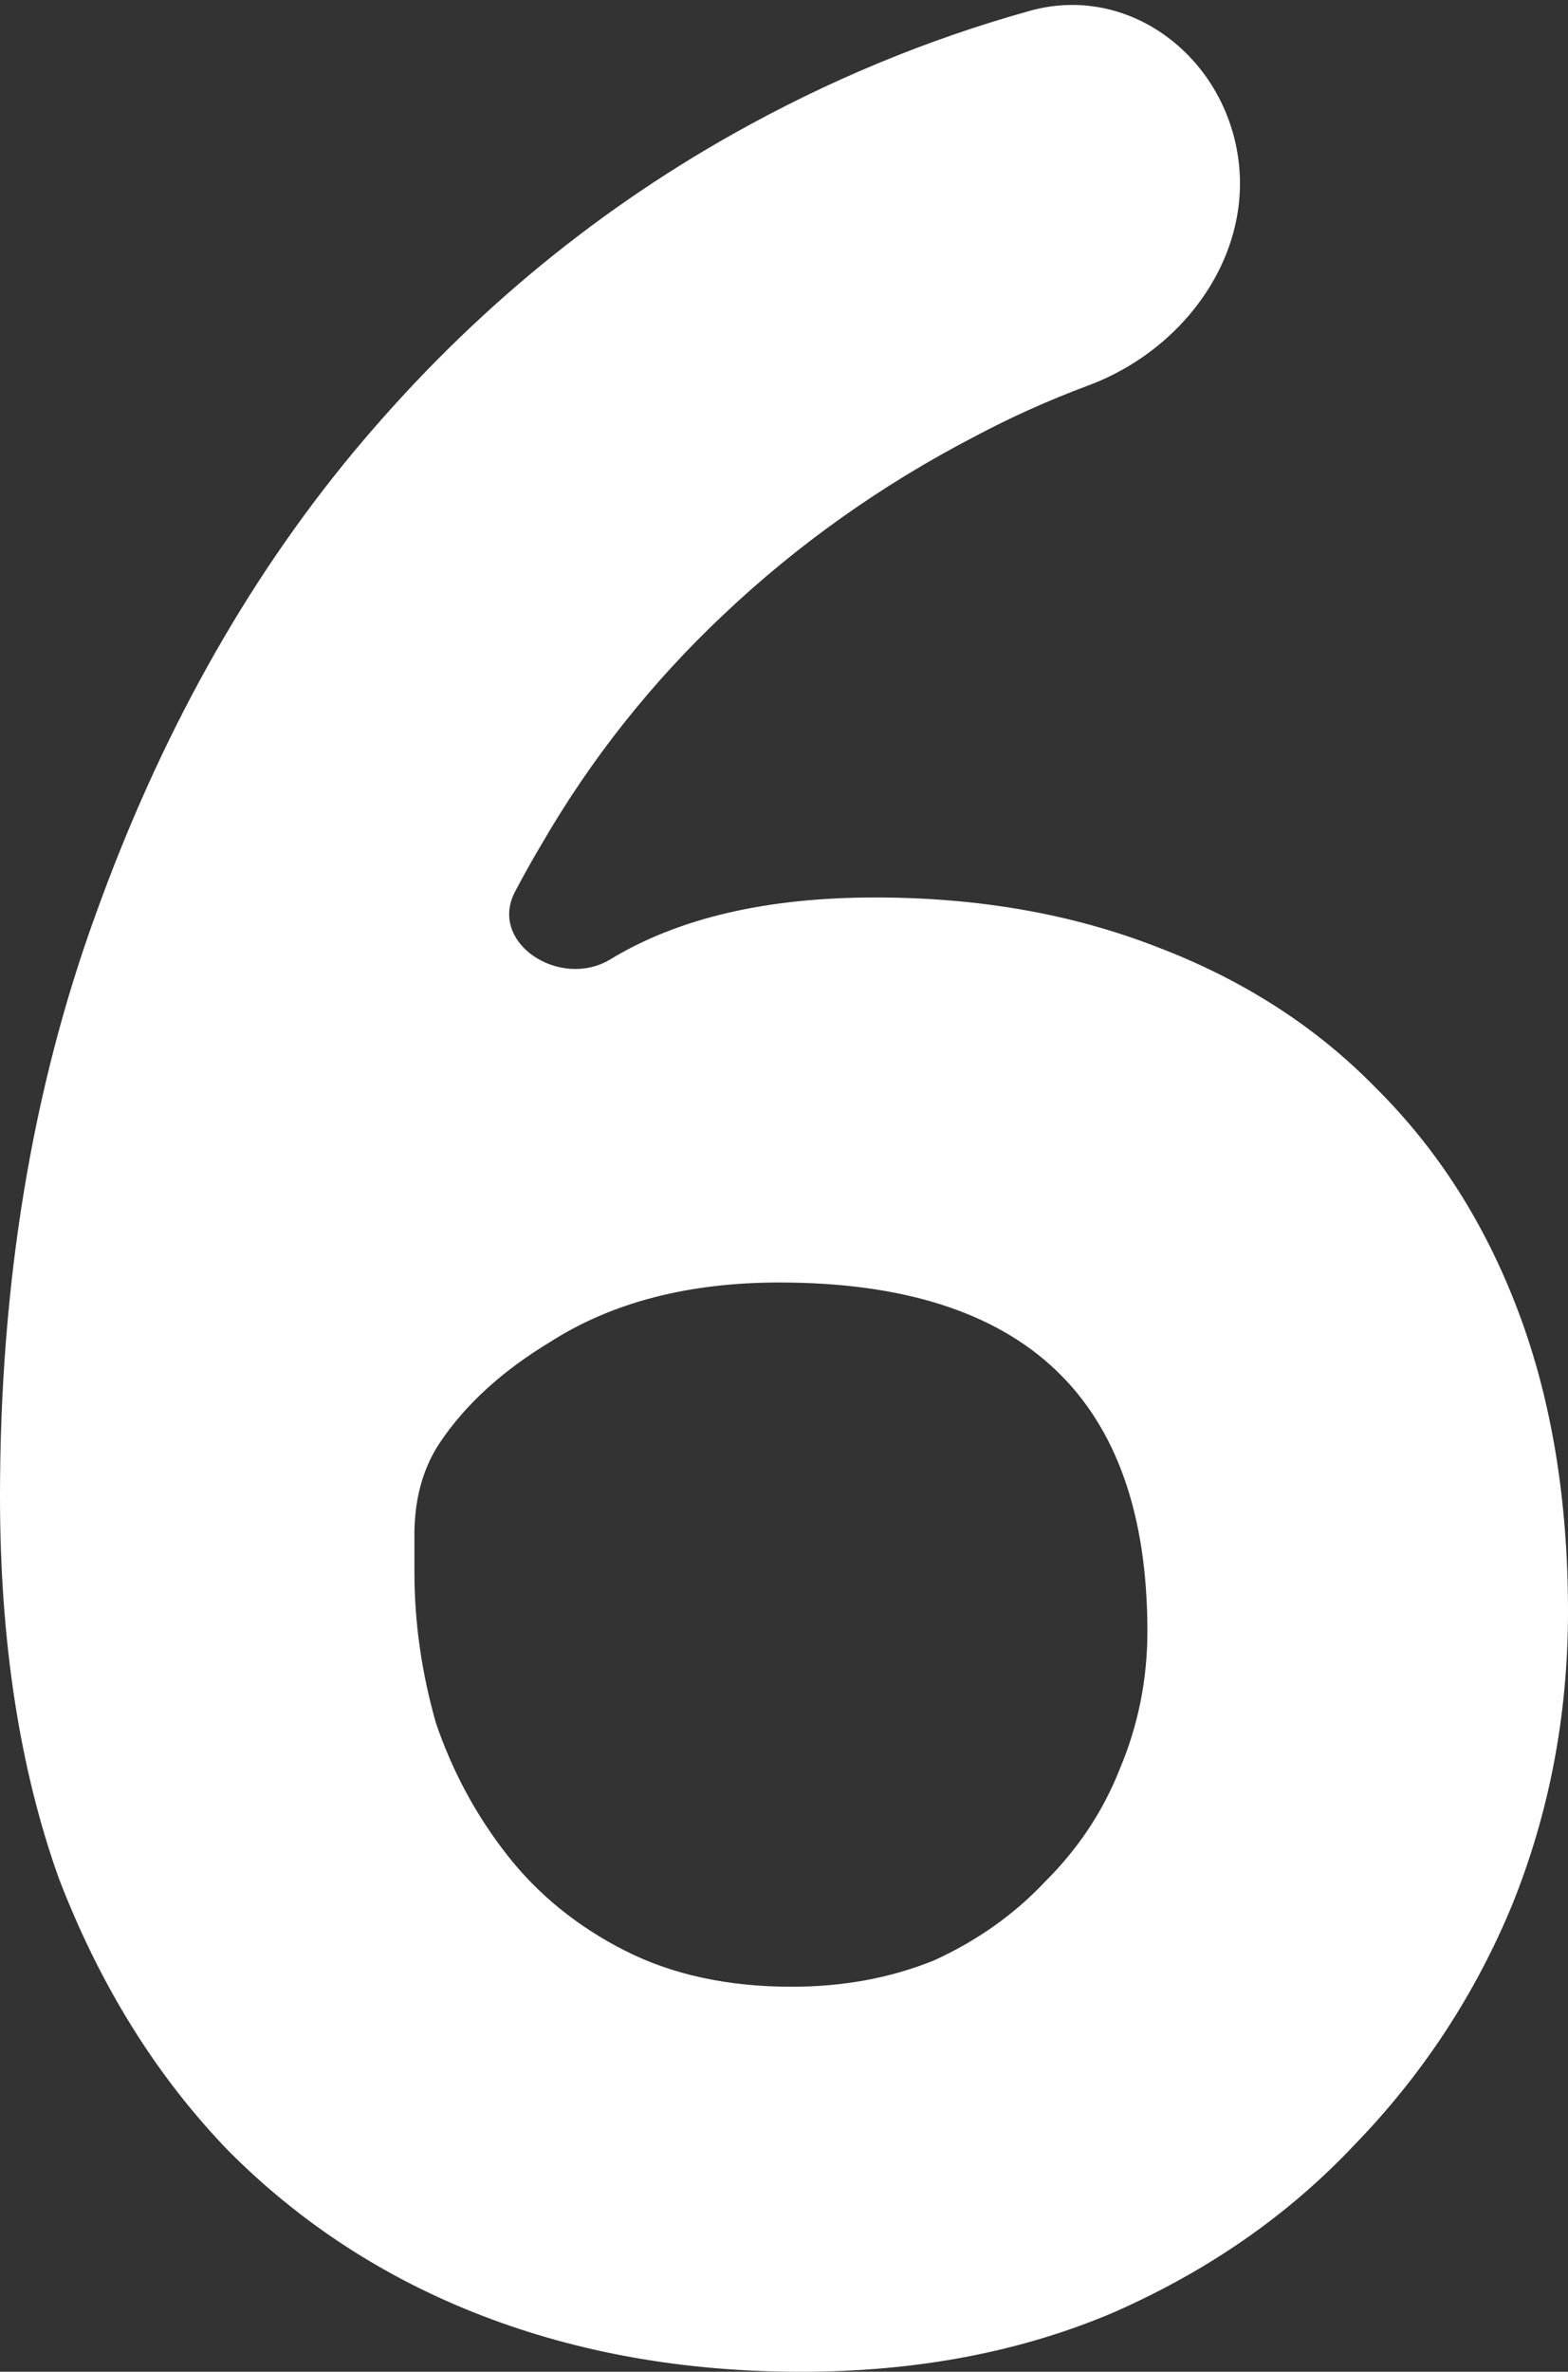 <svg width="131" height="198" viewBox="0 0 131 198" fill="none" xmlns="http://www.w3.org/2000/svg">
<rect x="0" y="0" width="131" height="198" fill="#333333" stroke="none"/>
<path fill-rule="evenodd" clip-rule="evenodd" d="M131 134.538C131 143.147 129.45 151.297 126.349 158.989C123.249 166.498 118.856 173.183 113.172 179.044C107.659 184.905 100.941 189.575 93.018 193.055C85.266 196.352 76.567 198 66.921 198C57.275 198 48.404 196.443 40.308 193.33C32.212 190.216 25.149 185.637 19.12 179.593C13.091 173.366 8.354 165.766 4.909 156.791C1.636 147.634 0 137.011 0 124.923C0 107.158 2.67 90.949 8.01 76.297C13.35 61.462 20.498 48.641 29.456 37.835C38.585 26.846 49.179 17.963 61.237 11.187C69.174 6.726 77.448 3.297 86.057 0.899C93.706 -1.231 101.205 3.871 103.132 11.573C105.333 20.37 99.42 29.018 90.921 32.18C87.641 33.401 84.464 34.828 81.391 36.462C73.639 40.491 66.663 45.436 60.462 51.297C54.433 56.974 49.351 63.385 45.217 70.528C44.446 71.826 43.717 73.13 43.029 74.441C40.79 78.714 46.728 82.563 50.901 80.143C56.586 76.663 63.993 74.923 73.122 74.923C81.735 74.923 89.573 76.297 96.635 79.044C103.87 81.791 109.985 85.729 114.98 90.857C120.148 95.985 124.11 102.212 126.866 109.538C129.622 116.864 131 125.198 131 134.538ZM65.112 107.066C85.611 107.066 95.86 116.773 95.86 136.187C95.86 140.216 95.085 144.062 93.534 147.725C92.156 151.205 90.089 154.319 87.333 157.066C84.749 159.813 81.649 162.011 78.032 163.659C74.414 165.125 70.452 165.857 66.146 165.857C60.806 165.857 56.155 164.85 52.193 162.835C48.231 160.821 44.959 158.165 42.375 154.868C39.791 151.571 37.81 147.908 36.432 143.879C35.226 139.667 34.623 135.454 34.623 131.242V127.945C34.623 127.531 34.648 127.051 34.697 126.506C34.891 124.35 35.542 122.238 36.748 120.44C38.891 117.242 41.973 114.433 45.992 112.011C51.16 108.714 57.533 107.066 65.112 107.066Z" fill="white"/>
</svg>
